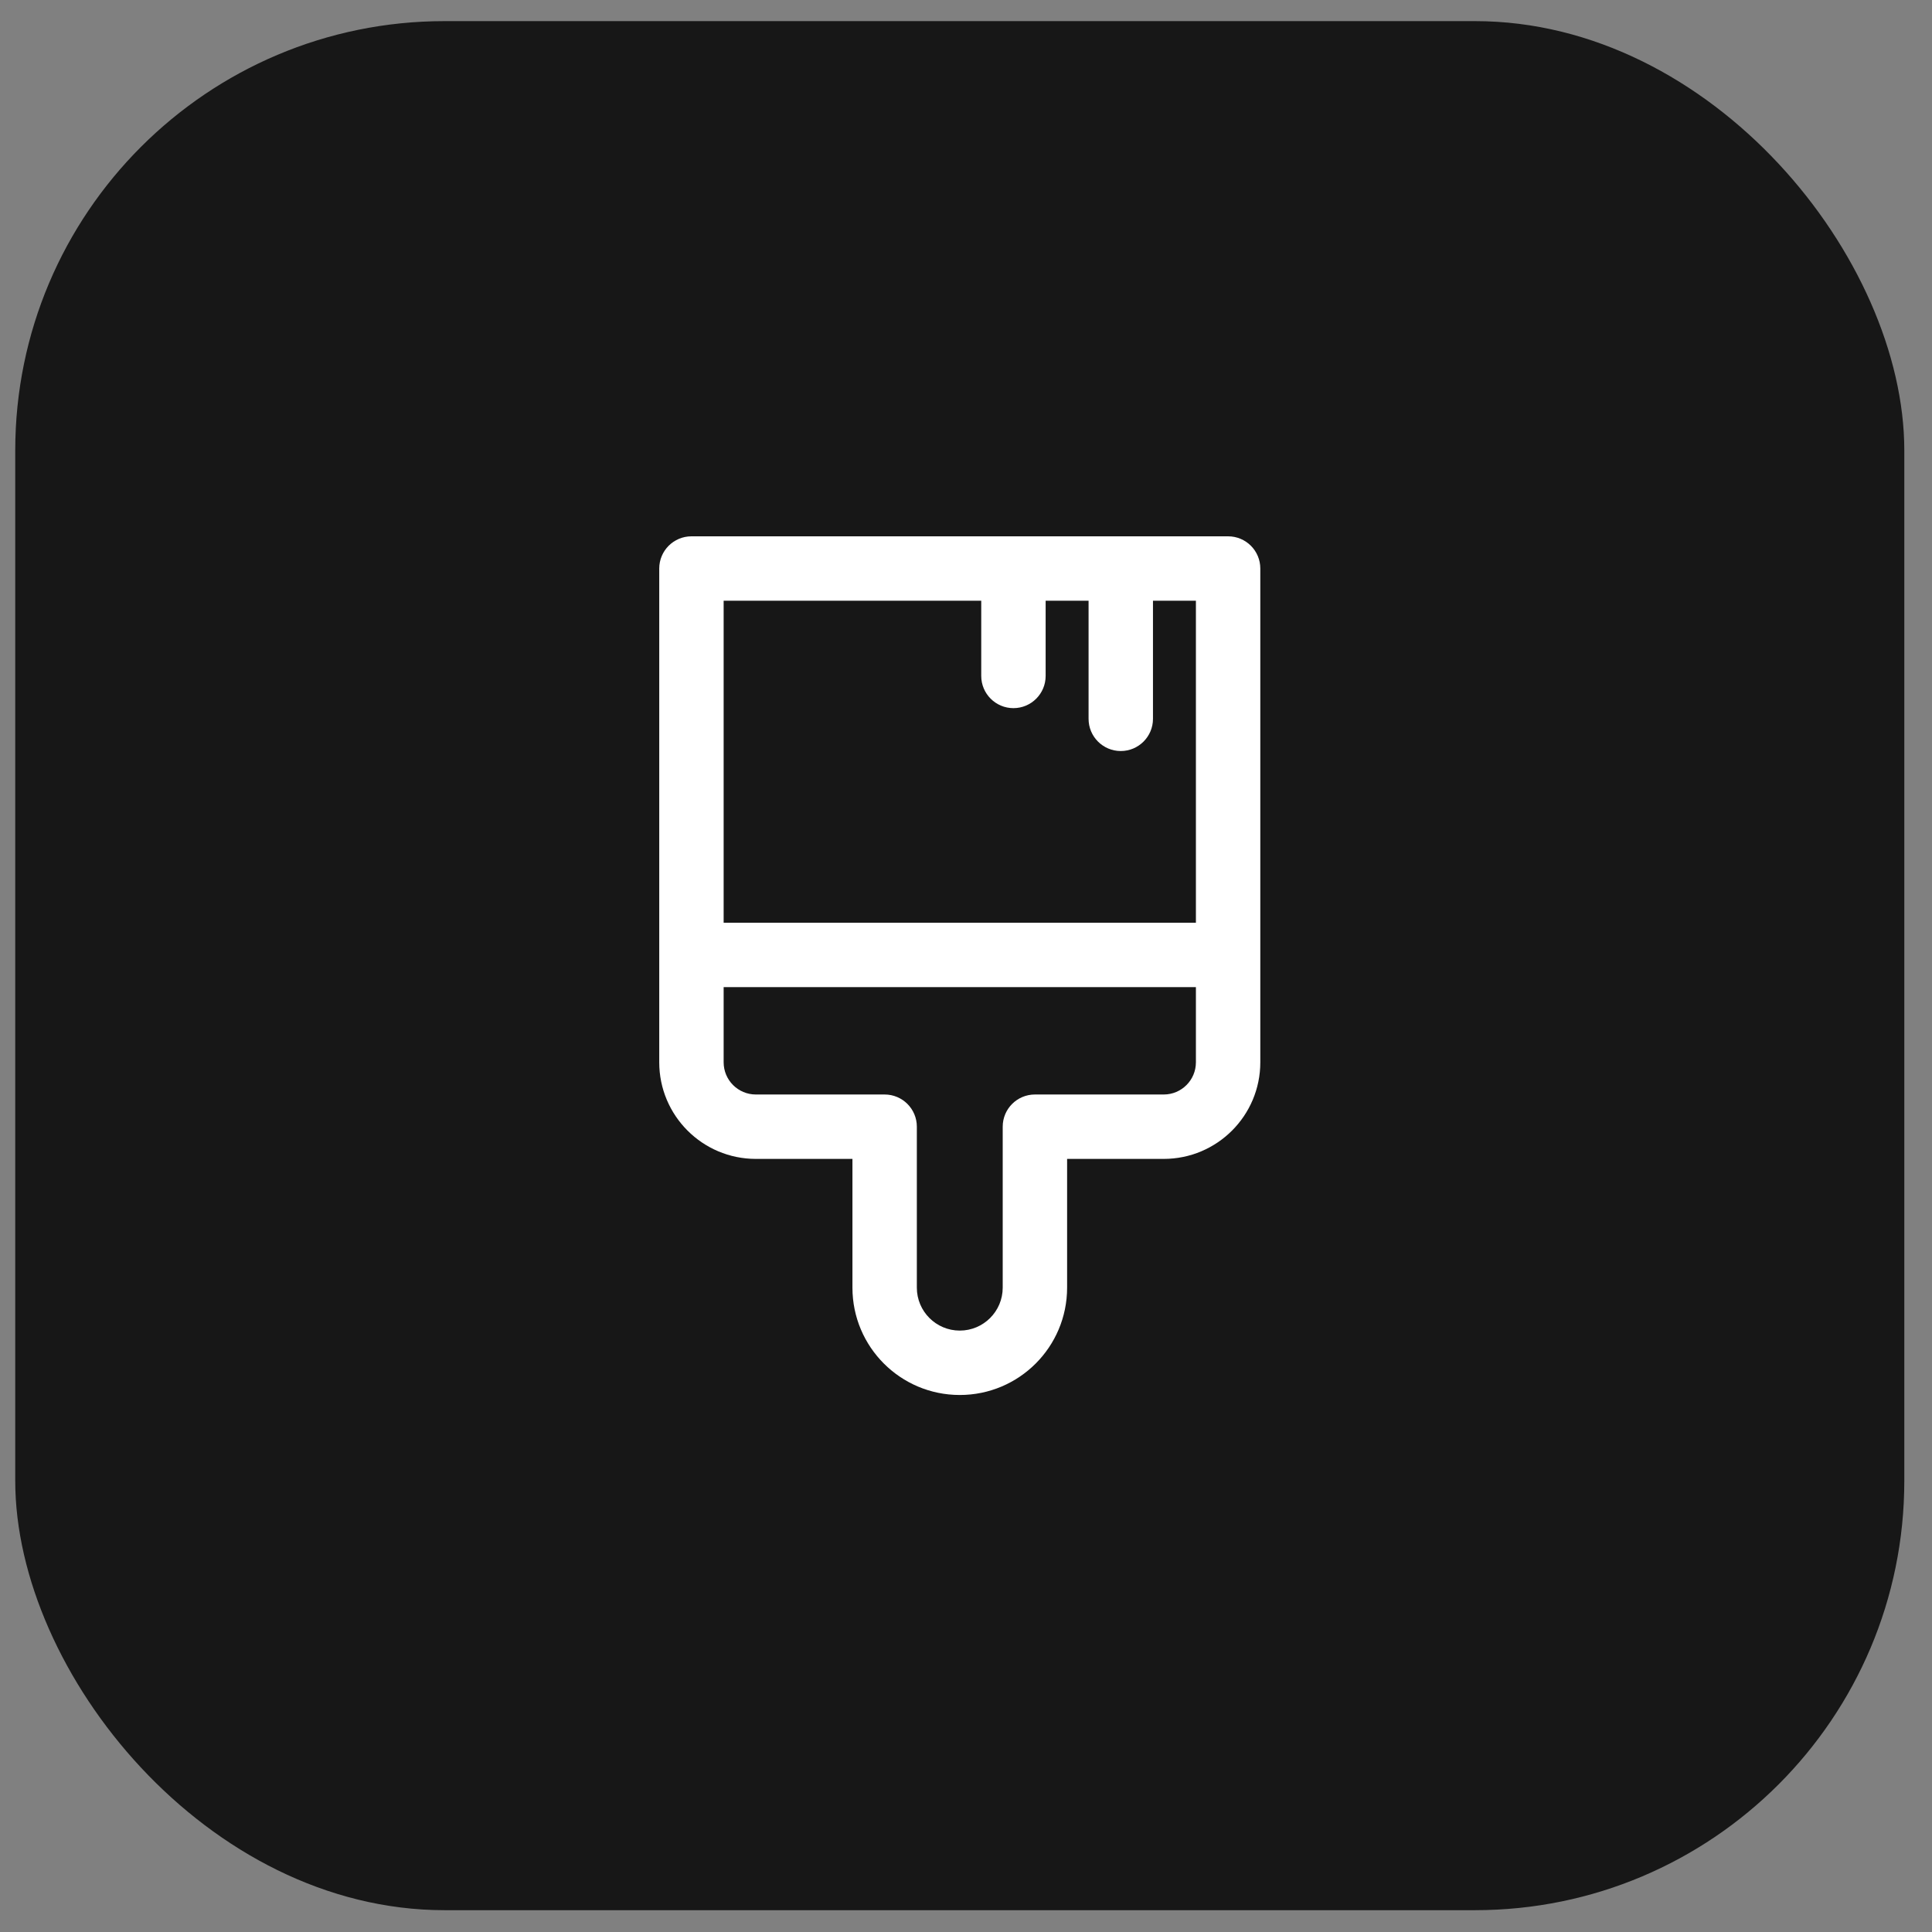 <svg width="45" height="45" viewBox="0 0 45 45" fill="none" xmlns="http://www.w3.org/2000/svg">
<rect x="0" y="0" width="45" height="45" fill="#808080" stroke="none"/>
<rect x="0.355" y="0.492" width="44" height="44" rx="10" fill="#171717"/>
<path d="M16.105 12.492C15.691 12.492 15.355 12.828 15.355 13.242V24.743C15.355 25.985 16.363 26.993 17.605 26.993H19.855V29.992C19.855 31.373 20.974 32.492 22.355 32.492C23.736 32.492 24.855 31.373 24.855 29.992V26.993H27.105C28.348 26.993 29.355 25.985 29.355 24.743V13.242C29.355 12.828 29.02 12.492 28.605 12.492H16.105ZM16.855 21.492V13.992H22.855V15.744C22.855 16.158 23.191 16.494 23.605 16.494C24.019 16.494 24.355 16.158 24.355 15.744V13.992H25.355V16.743C25.355 17.157 25.691 17.493 26.105 17.493C26.519 17.493 26.855 17.157 26.855 16.743V13.992H27.855V21.492H16.855ZM16.855 24.743V22.992H27.855V24.743C27.855 25.157 27.52 25.493 27.105 25.493H24.105C23.691 25.493 23.355 25.828 23.355 26.243V29.992C23.355 30.544 22.907 30.992 22.355 30.992C21.803 30.992 21.355 30.544 21.355 29.992V26.243C21.355 25.828 21.019 25.493 20.605 25.493H17.605C17.191 25.493 16.855 25.157 16.855 24.743Z" fill="white"/>
</svg>
